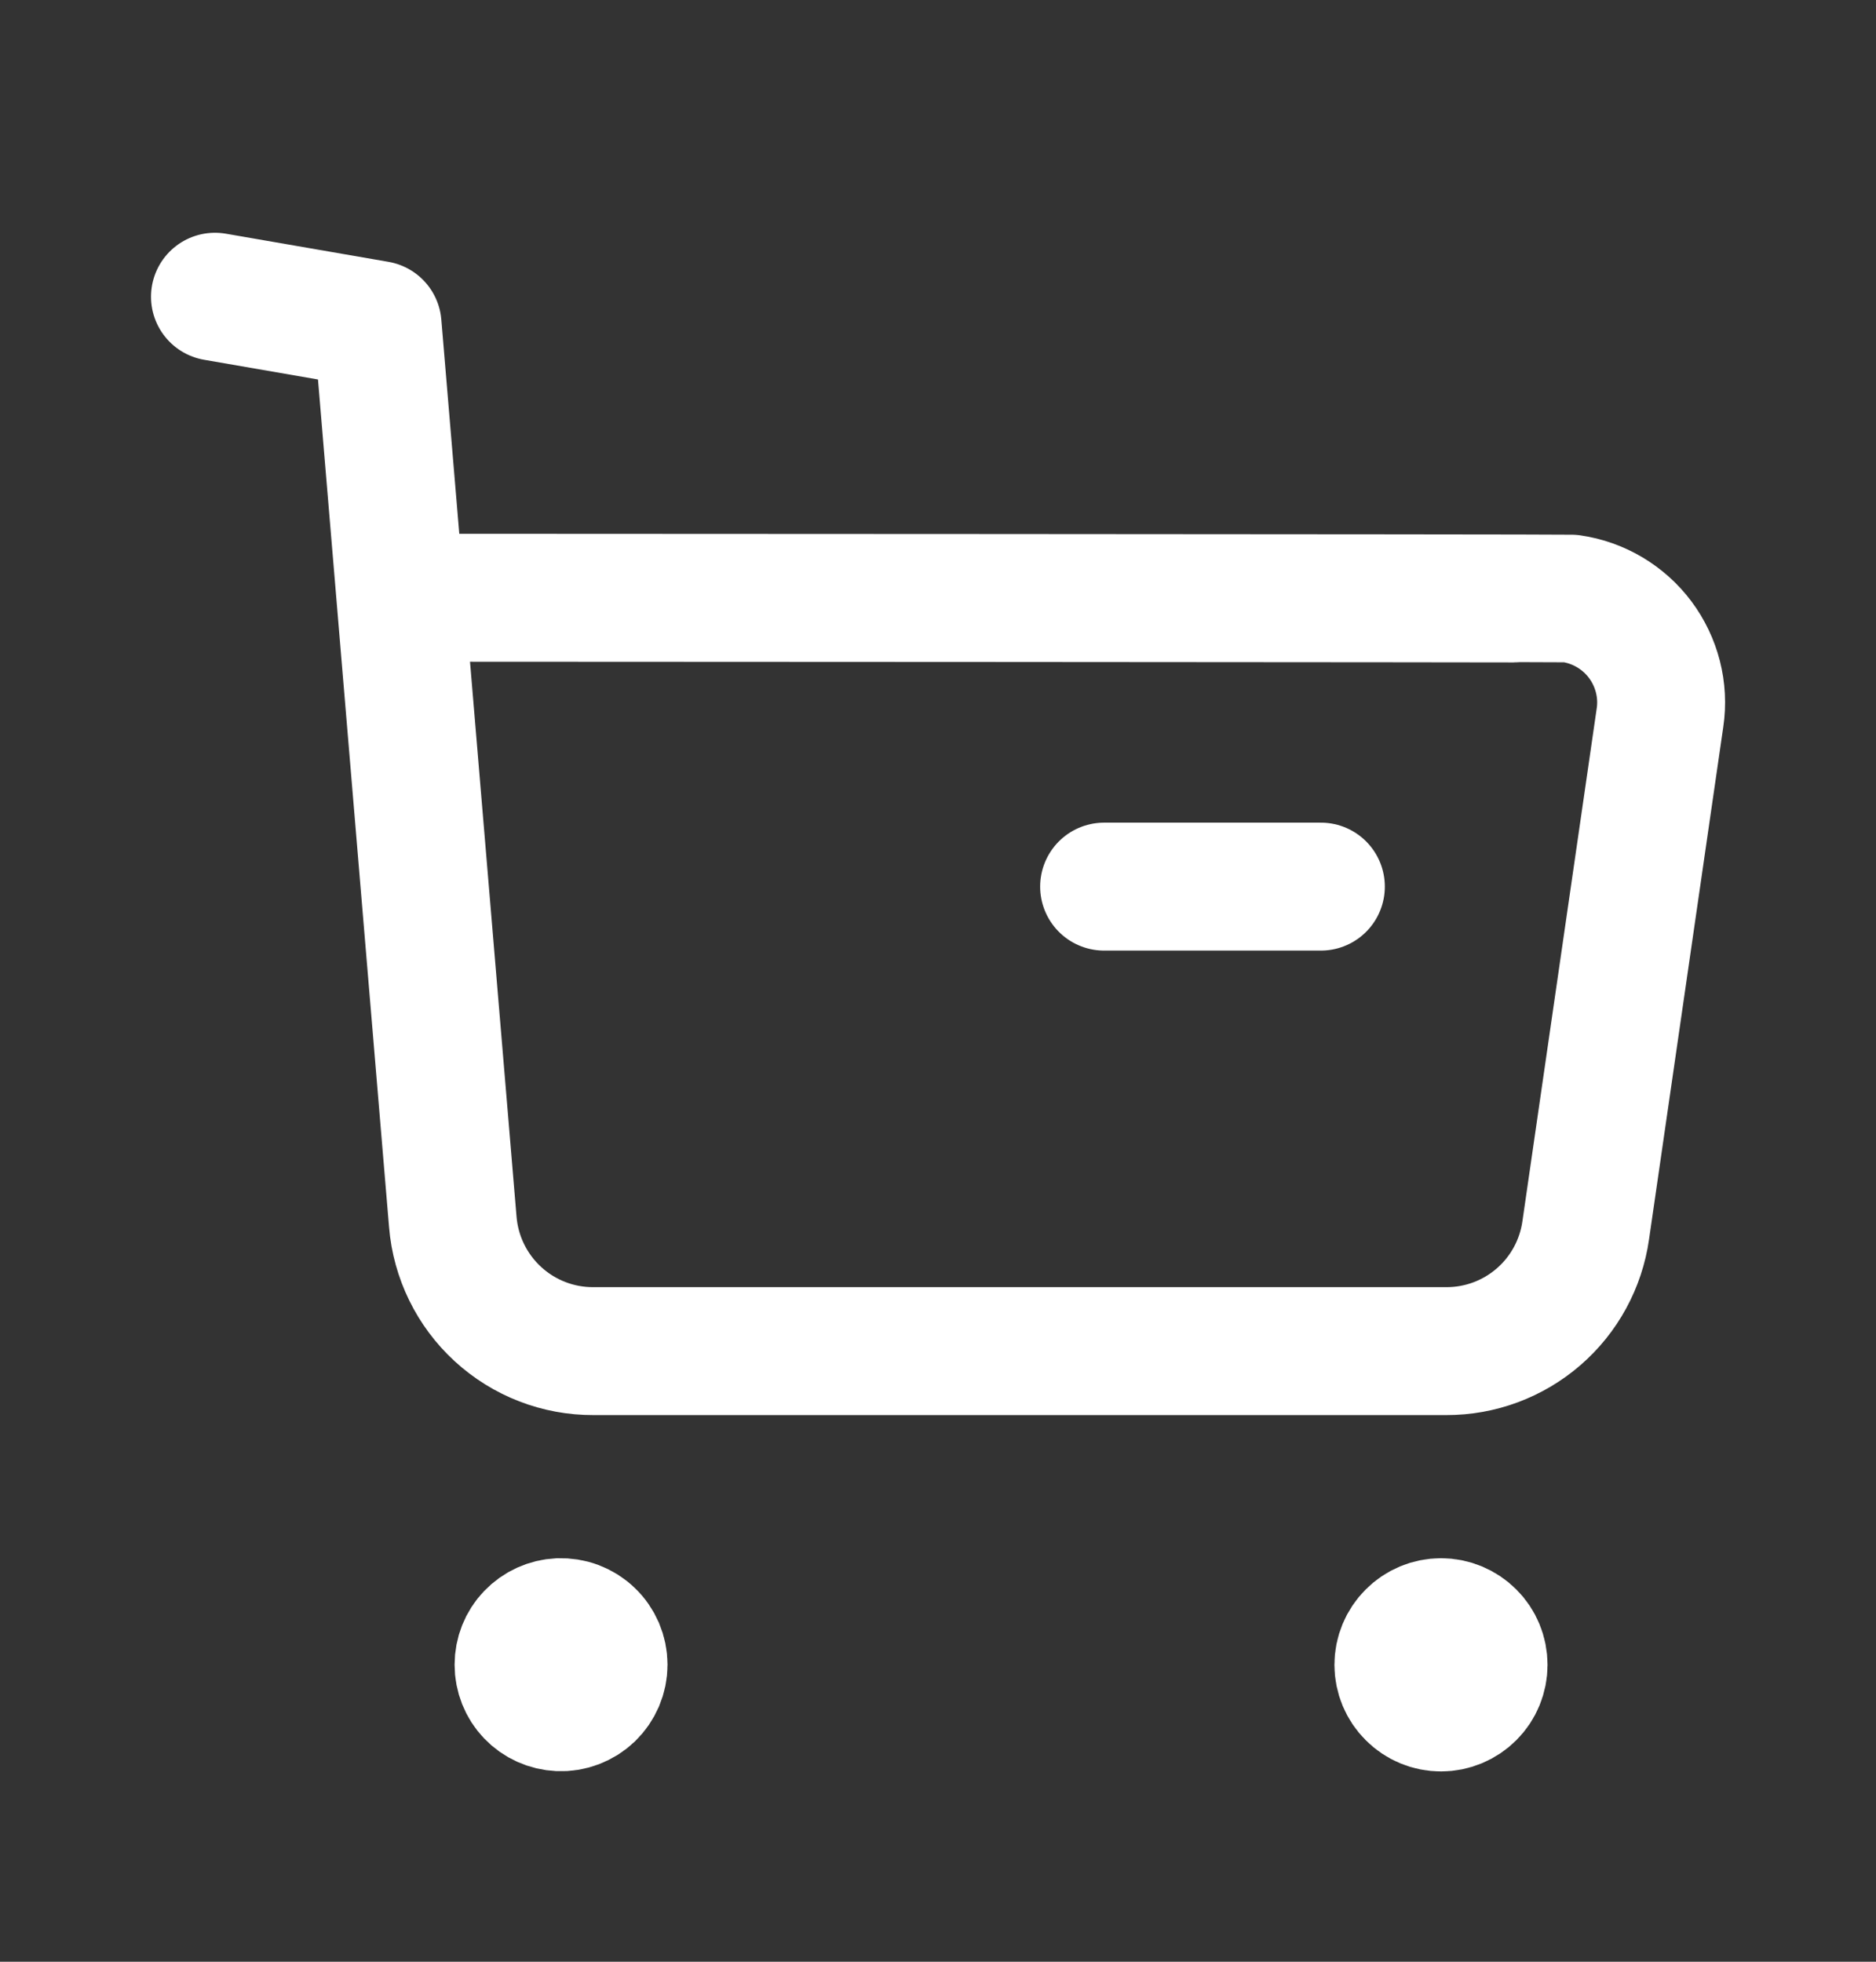 <svg width="22" height="23" viewBox="0 0 22 23" fill="none" xmlns="http://www.w3.org/2000/svg">
    <rect x="0" y="0" width="22" height="23" fill="#333333" stroke="none"/>
    <path d="M2.521 3.479L4.428 3.809L5.31 14.326C5.344 14.74 5.533 15.126 5.839 15.407C6.145 15.688 6.545 15.843 6.96 15.841H16.961C17.359 15.842 17.743 15.699 18.044 15.438C18.344 15.178 18.54 14.818 18.596 14.424L19.467 8.413C19.491 8.253 19.482 8.09 19.442 7.933C19.402 7.777 19.332 7.63 19.235 7.5C19.139 7.371 19.017 7.262 18.878 7.179C18.74 7.097 18.586 7.042 18.426 7.019C18.367 7.013 4.734 7.008 4.734 7.008" stroke="white" stroke-width="1.5" stroke-linecap="round" stroke-linejoin="round"/>
    <path d="M12.948 10.395H15.49" stroke="white" stroke-width="1.5" stroke-linecap="round" stroke-linejoin="round"/>
    <path fill-rule="evenodd" clip-rule="evenodd" d="M6.558 19.019C6.625 19.017 6.692 19.027 6.755 19.051C6.818 19.075 6.876 19.111 6.924 19.158C6.973 19.204 7.011 19.26 7.038 19.322C7.064 19.384 7.078 19.45 7.078 19.518C7.078 19.585 7.064 19.651 7.038 19.713C7.011 19.775 6.973 19.831 6.924 19.878C6.876 19.924 6.818 19.96 6.755 19.984C6.692 20.008 6.625 20.019 6.558 20.016C6.429 20.01 6.308 19.956 6.219 19.863C6.13 19.77 6.081 19.646 6.081 19.518C6.081 19.389 6.13 19.265 6.219 19.173C6.308 19.08 6.429 19.025 6.558 19.019Z" fill="white" stroke="white" stroke-width="1.5" stroke-linecap="round" stroke-linejoin="round"/>
    <path fill-rule="evenodd" clip-rule="evenodd" d="M16.899 19.019C17.031 19.019 17.158 19.072 17.252 19.166C17.346 19.259 17.398 19.387 17.398 19.519C17.398 19.651 17.346 19.779 17.252 19.872C17.158 19.966 17.031 20.019 16.899 20.019C16.766 20.019 16.639 19.966 16.546 19.872C16.452 19.779 16.399 19.651 16.399 19.519C16.399 19.387 16.452 19.259 16.546 19.166C16.639 19.072 16.766 19.019 16.899 19.019Z" fill="white" stroke="white" stroke-width="1.5" stroke-linecap="round" stroke-linejoin="round"/>
</svg>
